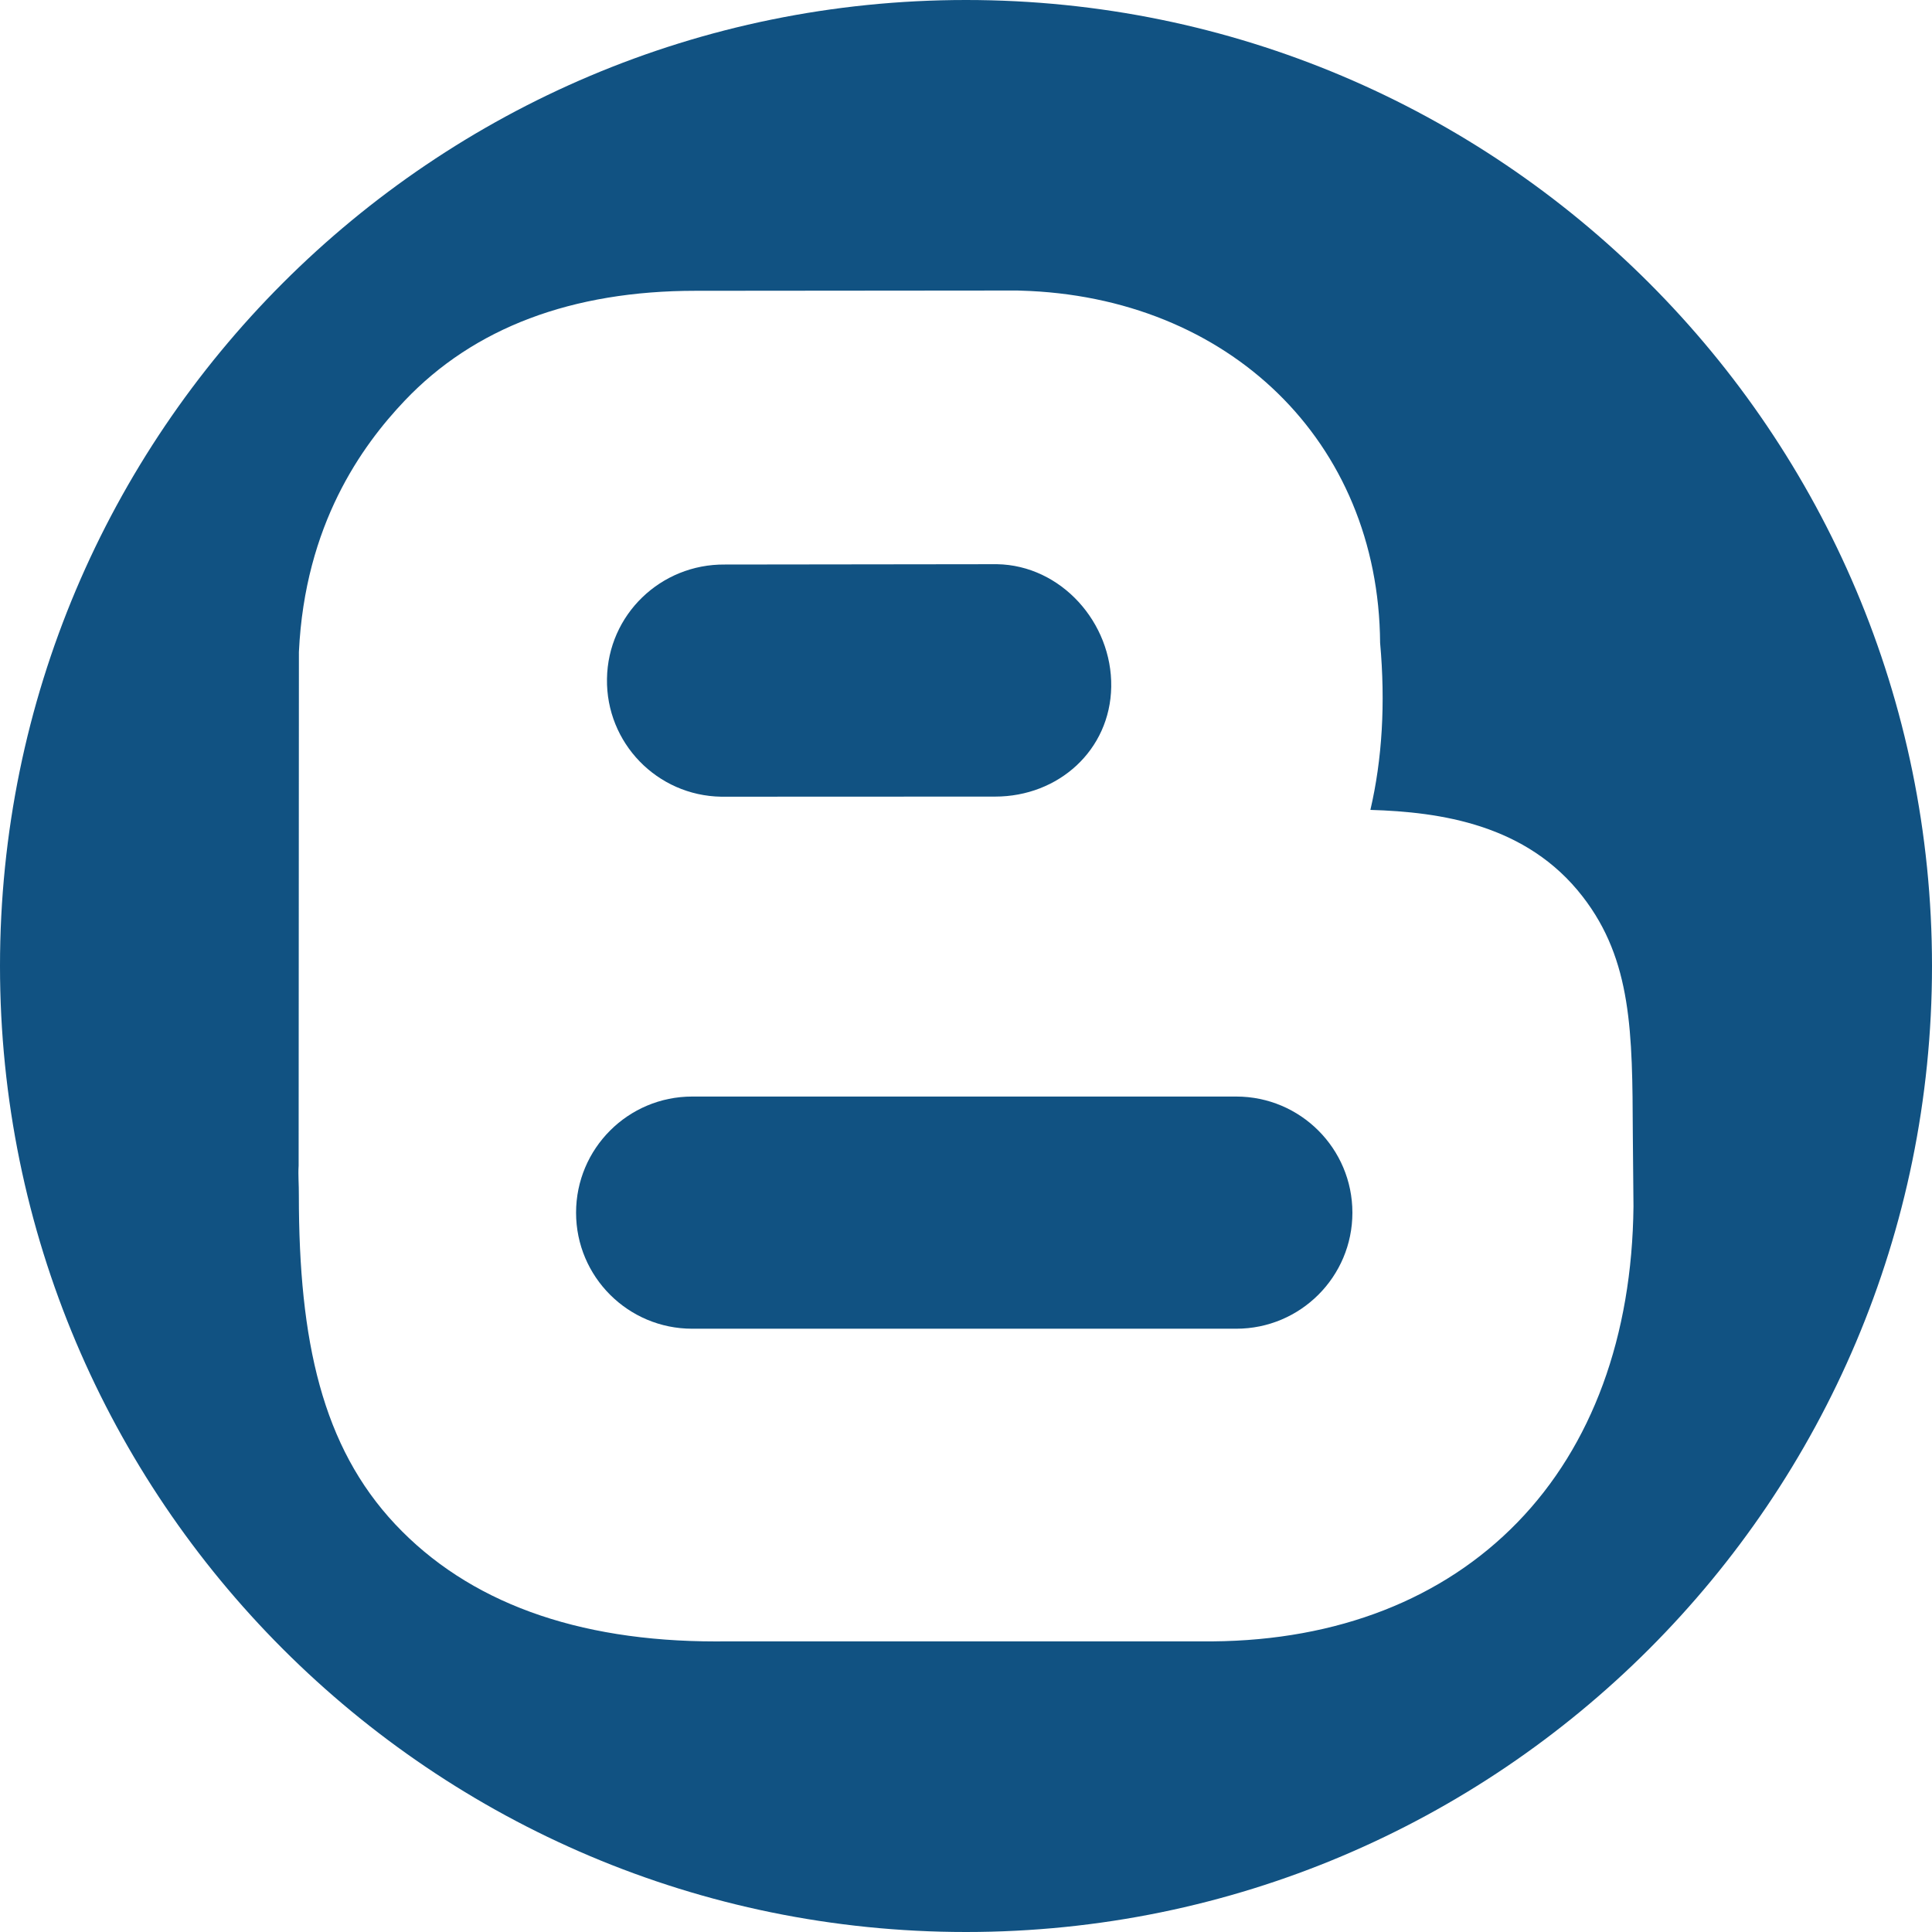 <svg width="35" height="35" viewBox="0 0 35 35" fill="none" xmlns="http://www.w3.org/2000/svg">
<g clip-path="url(#clip0_252_202)">
<path d="M13.066 14.433C13.066 14.433 18.017 14.431 18.028 14.431C19.174 14.431 20.112 13.592 20.131 12.442C20.149 11.28 19.222 10.24 18.061 10.221L13.132 10.227C11.969 10.216 11.014 11.136 10.996 12.297C10.977 13.458 11.904 14.415 13.066 14.433Z" fill="#115282"/>
<path d="M22.396 19.865H12.539C11.378 19.865 10.436 20.807 10.436 21.969C10.436 23.13 11.378 24.071 12.539 24.071H22.396C23.558 24.071 24.5 23.13 24.5 21.969C24.5 20.807 23.558 19.865 22.396 19.865Z" fill="#115282"/>
<path d="M17.5 0C7.835 0 0 7.835 0 17.5C0 27.165 7.835 35 17.5 35C27.165 35 35 27.165 35 17.5C35 7.835 27.165 0 17.5 0ZM27.491 27.578C26.139 28.97 24.229 29.716 21.969 29.735H21.948H13.136C13.081 29.735 13.025 29.736 12.971 29.736C10.438 29.736 8.483 29.022 7.16 27.614C5.838 26.205 5.414 24.299 5.414 21.652C5.416 21.47 5.399 21.292 5.41 21.117L5.415 11.81C5.524 9.503 6.555 8.076 7.331 7.259C8.585 5.938 10.359 5.268 12.602 5.268H12.664L18.433 5.263L18.486 5.265C22.258 5.369 24.976 7.994 25.002 11.646C25.101 12.743 25.039 13.757 24.826 14.672C26.093 14.71 27.658 14.932 28.671 16.242C29.567 17.398 29.572 18.713 29.58 20.533C29.582 20.905 29.592 21.854 29.592 21.854C29.568 24.209 28.841 26.189 27.491 27.578Z" fill="#115282"/>
</g>
<defs>
<clipPath id="clip0_252_202">
<rect width="35" height="35" fill="white"/>
</clipPath>
</defs>
</svg>
